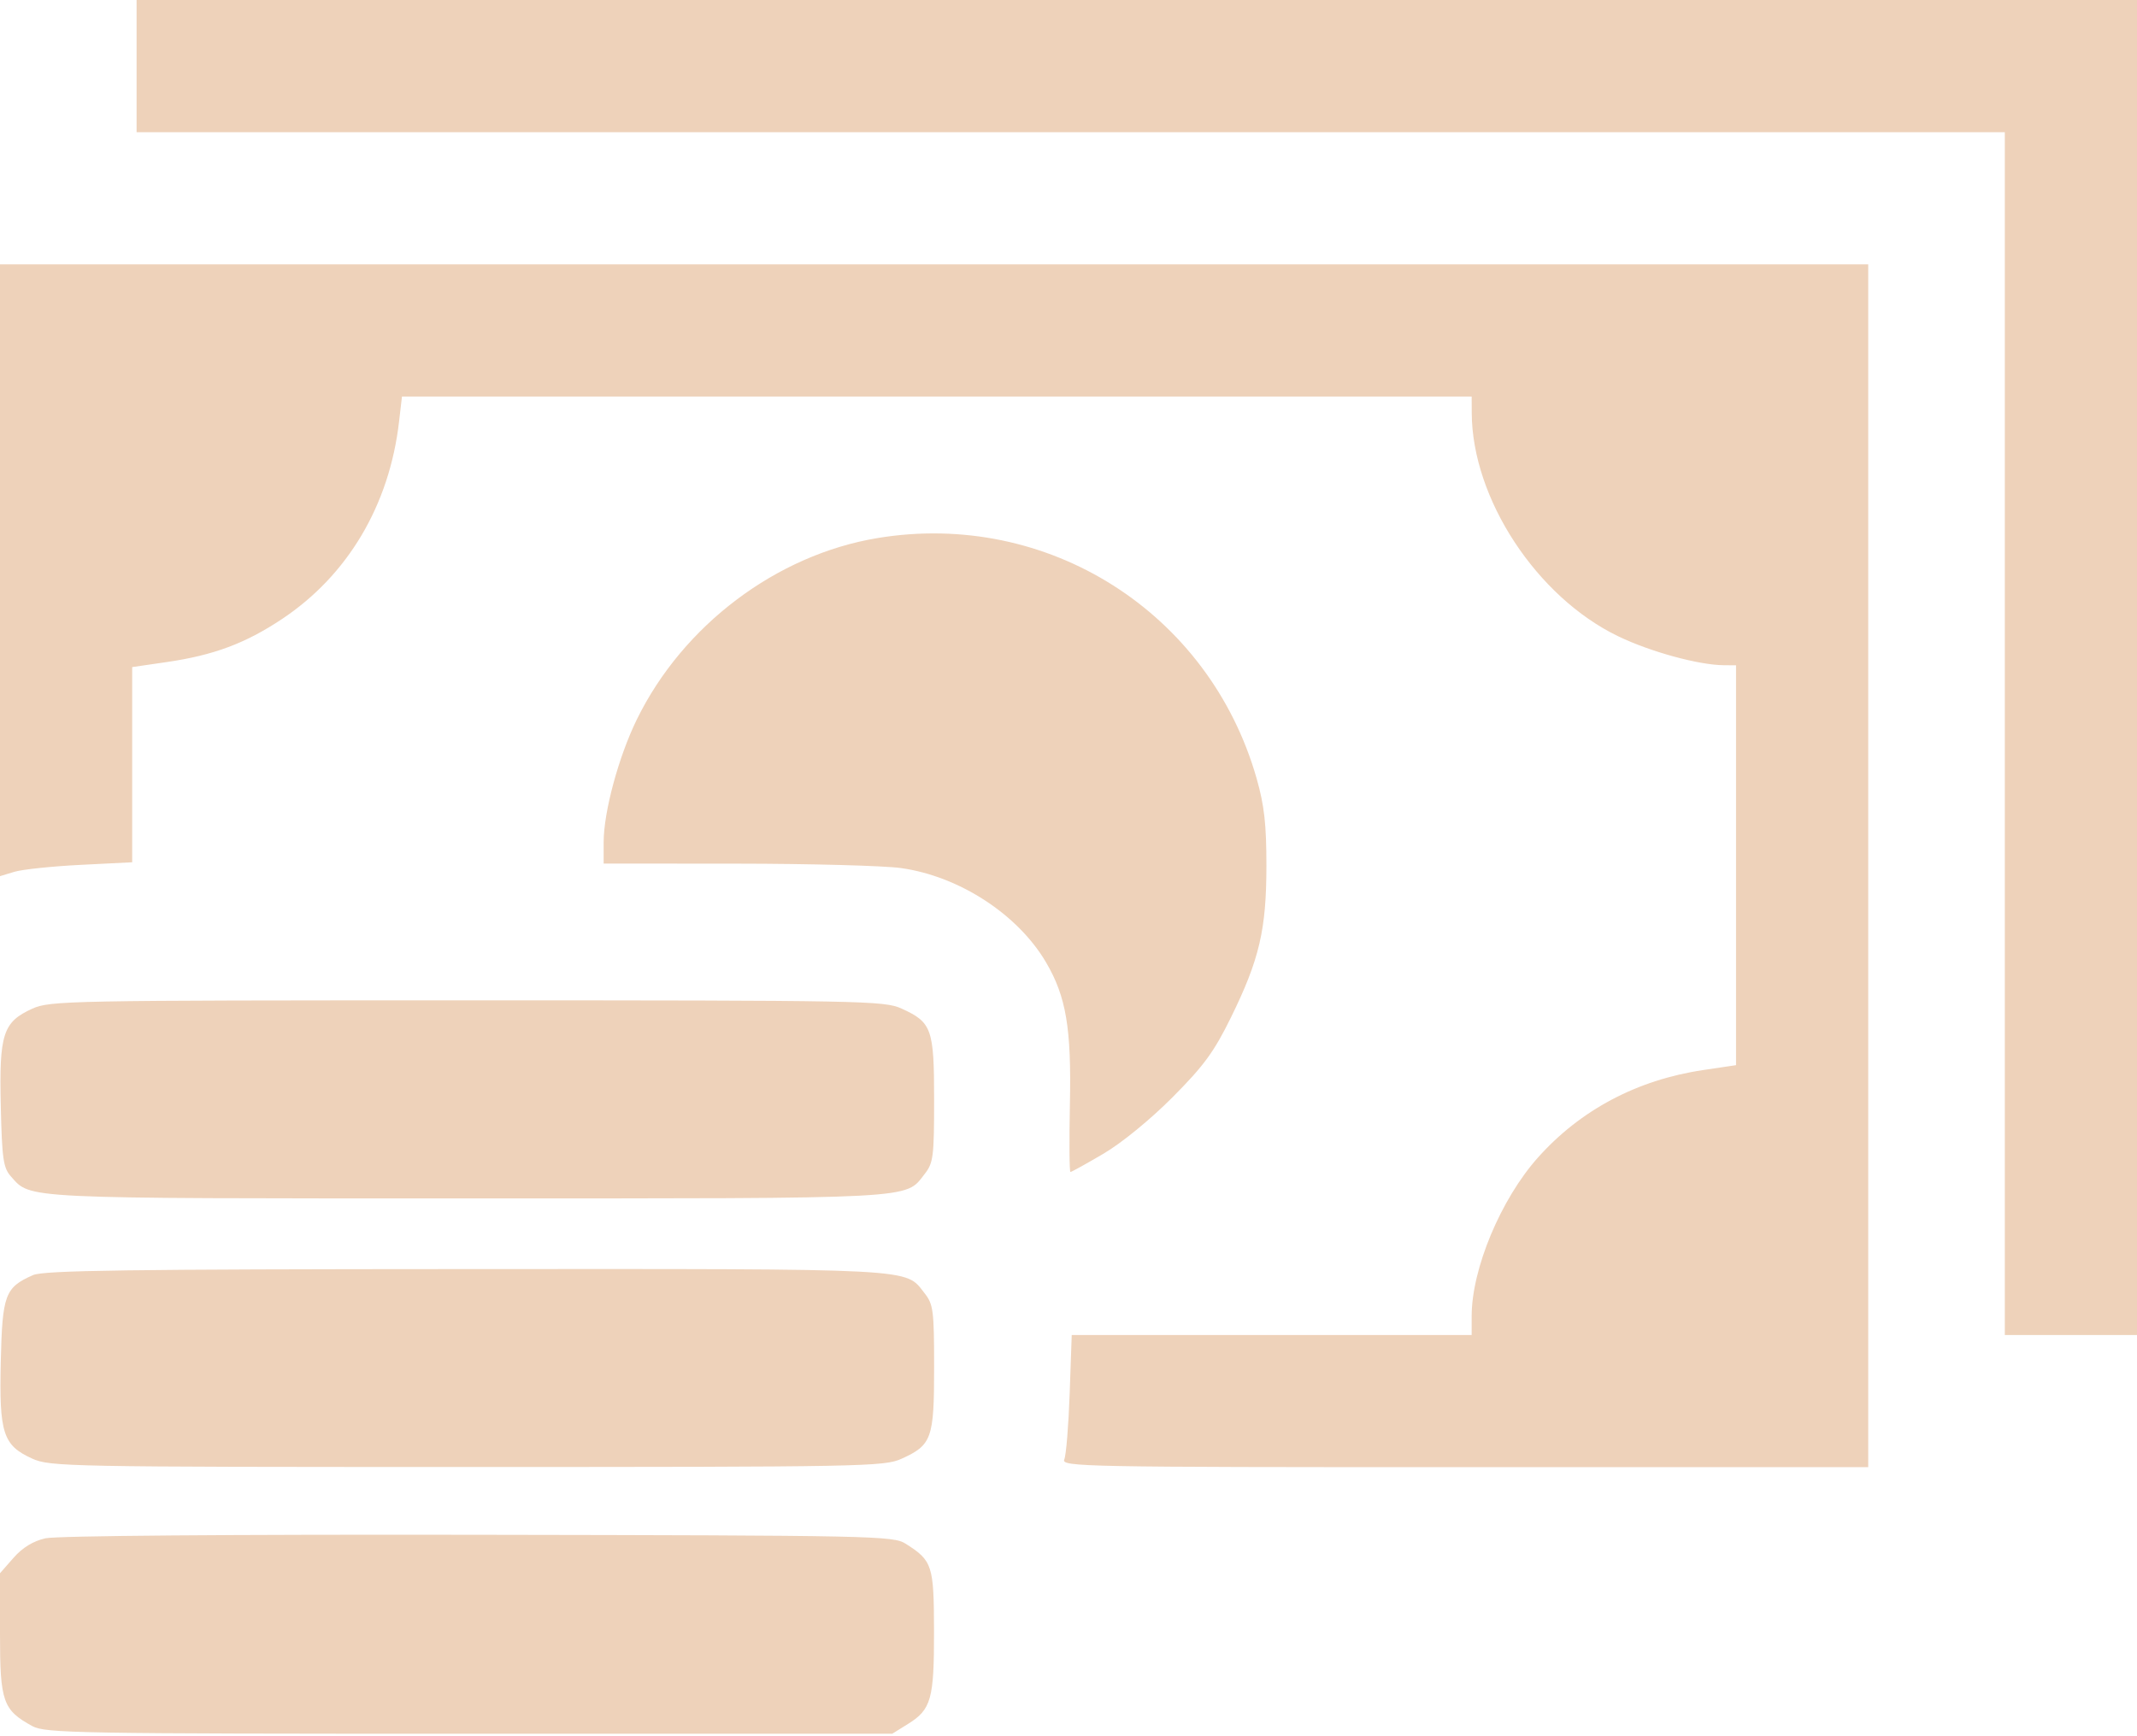 <?xml version="1.0" encoding="UTF-8"?> <svg xmlns="http://www.w3.org/2000/svg" width="485" height="394" viewBox="0 0 485 394" fill="none"> <path fill-rule="evenodd" clip-rule="evenodd" d="M31 15V30H243H455V166.5V303H470H485V151.5V0H258H31V15ZM0 129.43V198.86L3.25 197.874C5.038 197.332 11.787 196.622 18.25 196.297L30 195.706V173.556V151.407L37.86 150.262C48.502 148.711 55.678 146.032 63.979 140.514C78.915 130.584 88.357 114.685 90.561 95.75L91.23 90H212.615H334L334.017 93.75C334.107 113.198 348.765 135.521 367.298 144.435C374.612 147.953 385.564 150.947 391.25 150.983L394 151V196.378V241.757L386.564 242.863C371.576 245.092 358.726 251.891 349.059 262.707C340.624 272.145 334 287.982 334 298.71V303H288.616H243.232L242.768 316.25C242.513 323.538 241.963 330.288 241.545 331.25C240.825 332.909 245.526 333 332.393 333H424V196.5V60H212H0V129.43ZM199.121 122.127C176.212 125.932 155.025 141.898 144.556 163.245C140.399 171.722 137 184.28 137 191.16V196L167.25 196.02C183.887 196.031 200.65 196.483 204.5 197.024C217.72 198.884 231.026 207.544 237.416 218.447C241.972 226.221 243.175 233.369 242.82 250.548C242.644 259.048 242.699 266.002 242.942 266.001C243.185 266.001 246.56 264.132 250.442 261.849C254.566 259.423 261.079 254.1 266.11 249.043C273.219 241.898 275.528 238.743 279.359 230.945C285.826 217.779 287.412 210.998 287.417 196.5C287.42 187.097 286.939 182.81 285.197 176.691C274.458 138.973 237.759 115.71 199.121 122.127ZM7.316 228.943C0.674 231.959 -0.207 234.678 0.176 250.992C0.46 263.11 0.744 265.07 2.5 267.036C7.057 272.139 4.149 272 106 272C209.2 272 205.334 272.205 209.832 266.486C211.824 263.954 212 262.581 212 249.588C212 233.486 211.48 232.03 204.617 228.914C200.689 227.13 196.172 227.044 106 227.044C15.302 227.044 11.332 227.12 7.316 228.943ZM7.5 289.403C1.136 292.212 0.532 293.827 0.176 309.008C-0.207 325.322 0.674 328.041 7.316 331.057C11.332 332.88 15.302 332.956 106 332.956C196.172 332.956 200.689 332.87 204.617 331.086C211.48 327.97 212 326.514 212 310.412C212 297.419 211.824 296.046 209.832 293.514C205.331 287.791 209.236 287.997 105.782 288.039C28.951 288.071 9.919 288.335 7.5 289.403ZM10.313 349.141C7.521 349.776 5.105 351.255 3.063 353.581L0 357.07V370.9C0 386.245 0.657 388.114 7.338 391.77C10.273 393.376 17.379 393.5 106.5 393.5H202.5L206.078 391.275C211.347 387.998 212.003 385.654 211.978 370.203C211.953 355.247 211.624 354.232 205.545 350.375C202.713 348.579 198.635 348.493 108.545 348.345C52.016 348.251 12.83 348.569 10.313 349.141Z" fill="#EED2BA"></path> </svg> 